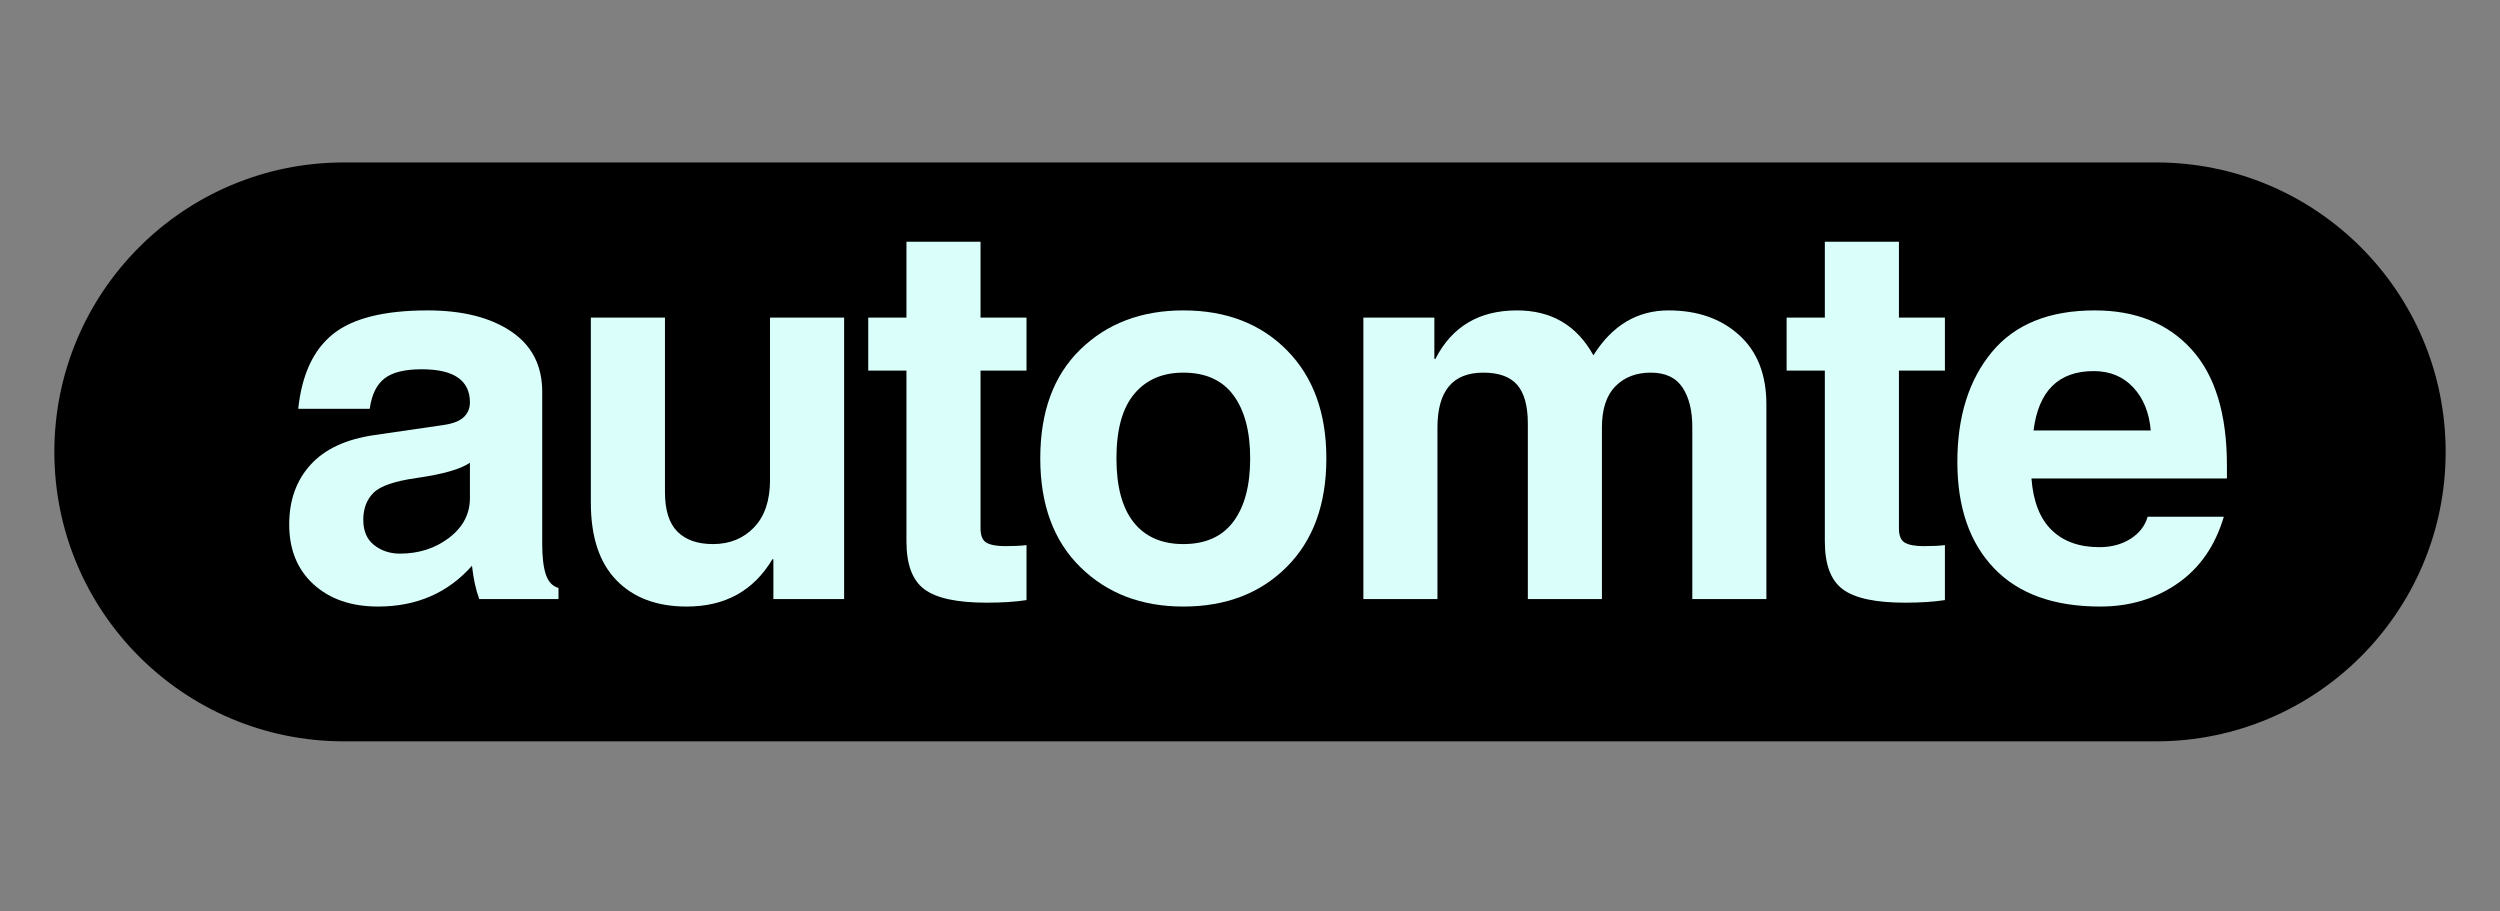 <svg version="1.0" preserveAspectRatio="xMidYMid meet" height="700" viewBox="0 0 1440 525" zoomAndPan="magnify" width="1920" xmlns:xlink="http://www.w3.org/1999/xlink" xmlns="http://www.w3.org/2000/svg"><rect x="0" y="0" width="1440" height="525" fill="#808080" stroke="none"/><defs><g></g><clipPath id="3503cfd5fa"><path clip-rule="nonzero" d="M 31.309 93.574 L 1409 93.574 L 1409 427.004 L 31.309 427.004 Z M 31.309 93.574"></path></clipPath><clipPath id="e51eec972f"><path clip-rule="nonzero" d="M 198.023 93.574 L 1241.977 93.574 C 1334.051 93.574 1408.691 168.215 1408.691 260.289 C 1408.691 352.363 1334.051 427.004 1241.977 427.004 L 198.023 427.004 C 105.949 427.004 31.309 352.363 31.309 260.289 C 31.309 168.215 105.949 93.574 198.023 93.574 Z M 198.023 93.574"></path></clipPath></defs><g clip-path="url(#3503cfd5fa)"><g clip-path="url(#e51eec972f)"><path fill-rule="nonzero" fill-opacity="1" d="M 31.309 93.574 L 1409.309 93.574 L 1409.309 427.004 L 31.309 427.004 Z M 31.309 93.574" fill="#000000"></path></g></g><g fill-opacity="1" fill="#dafffb"><g transform="translate(156.909, 345.06)"><g><path d="M 113.766 -78.531 C 108.516 -74.852 98.305 -71.926 83.141 -69.75 C 70.441 -67.969 62.133 -65.117 58.219 -61.203 C 54.301 -57.285 52.344 -52.102 52.344 -45.656 C 52.344 -39.207 54.426 -34.348 58.594 -31.078 C 62.758 -27.805 67.719 -26.172 73.469 -26.172 C 84.375 -26.172 93.816 -29.219 101.797 -35.312 C 109.773 -41.414 113.766 -49.031 113.766 -58.156 Z M 155.406 -31.672 C 155.406 -24.234 156.098 -18.406 157.484 -14.188 C 158.879 -9.977 161.312 -7.379 164.781 -6.391 L 164.781 0 L 119.125 0 C 117.145 -5.445 115.754 -11.844 114.953 -19.188 C 101.078 -3.52 83.035 4.312 60.828 4.312 C 45.461 4.312 33.094 0.051 23.719 -8.469 C 14.352 -17 9.672 -28.504 9.672 -42.984 C 9.672 -56.859 13.758 -68.305 21.938 -77.328 C 30.113 -86.359 42.332 -92.062 58.594 -94.438 L 98.453 -100.234 C 103.898 -101.023 107.812 -102.535 110.188 -104.766 C 112.57 -107.004 113.766 -109.859 113.766 -113.328 C 113.766 -119.566 111.484 -124.297 106.922 -127.516 C 102.367 -130.742 95.379 -132.359 85.953 -132.359 C 76.141 -132.359 68.977 -130.57 64.469 -127 C 59.957 -123.438 57.156 -117.641 56.062 -109.609 L 14.875 -109.609 C 16.957 -129.336 23.672 -143.711 35.016 -152.734 C 46.367 -161.754 64.488 -166.266 89.375 -166.266 C 109.406 -166.266 125.414 -162.25 137.406 -154.219 C 149.406 -146.188 155.406 -134.586 155.406 -119.422 Z M 155.406 -31.672"></path></g></g></g><g fill-opacity="1" fill="#dafffb"><g transform="translate(320.251, 345.06)"><g><path d="M 165.969 0 L 125.219 0 L 125.219 -22.906 L 124.625 -22.906 C 113.82 -4.758 97.363 4.312 75.25 4.312 C 58.102 4.312 44.617 -0.742 34.797 -10.859 C 24.984 -20.973 20.078 -35.844 20.078 -55.469 L 20.078 -162.109 L 62.766 -162.109 L 62.766 -61.562 C 62.766 -51.258 65.141 -43.703 69.891 -38.891 C 74.648 -34.078 81.492 -31.672 90.422 -31.672 C 100.035 -31.672 107.914 -34.867 114.062 -41.266 C 120.207 -47.66 123.281 -56.758 123.281 -68.562 L 123.281 -162.109 L 165.969 -162.109 Z M 165.969 0"></path></g></g></g><g fill-opacity="1" fill="#dafffb"><g transform="translate(496.383, 345.06)"><g><path d="M 68.406 -162.109 L 94.891 -162.109 L 94.891 -131.609 L 68.406 -131.609 L 68.406 -40.75 C 68.406 -36.488 69.57 -33.711 71.906 -32.422 C 74.238 -31.129 77.832 -30.484 82.688 -30.484 C 87.539 -30.484 91.609 -30.68 94.891 -31.078 L 94.891 0.594 C 88.641 1.582 80.953 2.078 71.828 2.078 C 54.973 2.078 43.078 -0.473 36.141 -5.578 C 29.203 -10.68 25.734 -19.879 25.734 -33.172 L 25.734 -131.609 L 3.719 -131.609 L 3.719 -162.109 L 25.734 -162.109 L 25.734 -205.828 L 68.406 -205.828 Z M 68.406 -162.109"></path></g></g></g><g fill-opacity="1" fill="#dafffb"><g transform="translate(588.042, 345.06)"><g><path d="M 132.062 -81.047 C 132.062 -96.516 128.863 -108.609 122.469 -117.328 C 116.07 -126.055 106.43 -130.422 93.547 -130.422 C 81.547 -130.422 72.125 -126.332 65.281 -118.156 C 58.445 -109.977 55.031 -97.609 55.031 -81.047 C 55.031 -64.785 58.348 -52.488 64.984 -44.156 C 71.629 -35.832 81.148 -31.672 93.547 -31.672 C 106.336 -31.672 115.953 -35.984 122.391 -44.609 C 128.836 -53.234 132.062 -65.379 132.062 -81.047 Z M 175.938 -81.047 C 175.938 -54.578 168.328 -33.734 153.109 -18.516 C 137.891 -3.297 118.035 4.312 93.547 4.312 C 69.453 4.312 49.695 -3.242 34.281 -18.359 C 18.863 -33.484 11.156 -54.379 11.156 -81.047 C 11.156 -107.922 18.863 -128.844 34.281 -143.812 C 49.695 -158.781 69.453 -166.266 93.547 -166.266 C 118.234 -166.266 138.133 -158.602 153.25 -143.281 C 168.375 -127.969 175.938 -107.223 175.938 -81.047 Z M 175.938 -81.047"></path></g></g></g><g fill-opacity="1" fill="#dafffb"><g transform="translate(764.471, 345.06)"><g><path d="M 252.969 0 L 210.297 0 L 210.297 -99.203 C 210.297 -108.617 208.41 -116.176 204.641 -121.875 C 200.867 -127.57 194.77 -130.422 186.344 -130.422 C 177.914 -130.422 171.125 -127.789 165.969 -122.531 C 160.812 -117.281 158.234 -109.352 158.234 -98.75 L 158.234 0 L 115.562 0 L 115.562 -101.125 C 115.562 -111.238 113.523 -118.648 109.453 -123.359 C 105.391 -128.066 98.895 -130.422 89.969 -130.422 C 81.051 -130.422 74.41 -127.77 70.047 -122.469 C 65.68 -117.164 63.5 -109.258 63.5 -98.75 L 63.5 0 L 20.828 0 L 20.828 -162.109 L 61.719 -162.109 L 61.719 -138.312 L 62.312 -138.312 C 71.832 -156.945 87.5 -166.266 109.312 -166.266 C 129.133 -166.266 143.805 -157.641 153.328 -140.391 C 164.141 -157.641 178.566 -166.266 196.609 -166.266 C 213.266 -166.266 226.82 -161.531 237.281 -152.062 C 247.738 -142.594 252.969 -129.285 252.969 -112.141 Z M 252.969 0"></path></g></g></g><g fill-opacity="1" fill="#dafffb"><g transform="translate(1025.374, 345.06)"><g><path d="M 68.406 -162.109 L 94.891 -162.109 L 94.891 -131.609 L 68.406 -131.609 L 68.406 -40.75 C 68.406 -36.488 69.57 -33.711 71.906 -32.422 C 74.238 -31.129 77.832 -30.484 82.688 -30.484 C 87.539 -30.484 91.609 -30.68 94.891 -31.078 L 94.891 0.594 C 88.641 1.582 80.953 2.078 71.828 2.078 C 54.973 2.078 43.078 -0.473 36.141 -5.578 C 29.203 -10.68 25.734 -19.879 25.734 -33.172 L 25.734 -131.609 L 3.719 -131.609 L 3.719 -162.109 L 25.734 -162.109 L 25.734 -205.828 L 68.406 -205.828 Z M 68.406 -162.109"></path></g></g></g><g fill-opacity="1" fill="#dafffb"><g transform="translate(1117.032, 345.06)"><g><path d="M 121.797 -97.109 C 120.91 -107.422 117.539 -115.695 111.688 -121.938 C 105.844 -128.188 98.258 -131.312 88.938 -131.312 C 68.707 -131.312 57.156 -119.91 54.281 -97.109 Z M 163.891 -47.438 C 158.93 -30.688 150.055 -17.875 137.266 -9 C 124.473 -0.125 109.602 4.312 92.656 4.312 C 65.977 4.312 45.598 -3.047 31.516 -17.766 C 17.441 -32.492 10.406 -52.895 10.406 -78.969 C 10.406 -105.145 17.023 -126.238 30.266 -142.25 C 43.504 -158.258 63.258 -166.266 89.531 -166.266 C 113.125 -166.266 131.711 -158.781 145.297 -143.812 C 158.879 -128.844 165.672 -106.582 165.672 -77.031 L 165.672 -69.453 L 53.094 -69.453 C 54.082 -56.266 57.945 -46.375 64.688 -39.781 C 71.438 -33.188 80.609 -29.891 92.203 -29.891 C 99.141 -29.891 105.133 -31.5 110.188 -34.719 C 115.25 -37.945 118.523 -42.188 120.016 -47.438 Z M 163.891 -47.438"></path></g></g></g></svg>